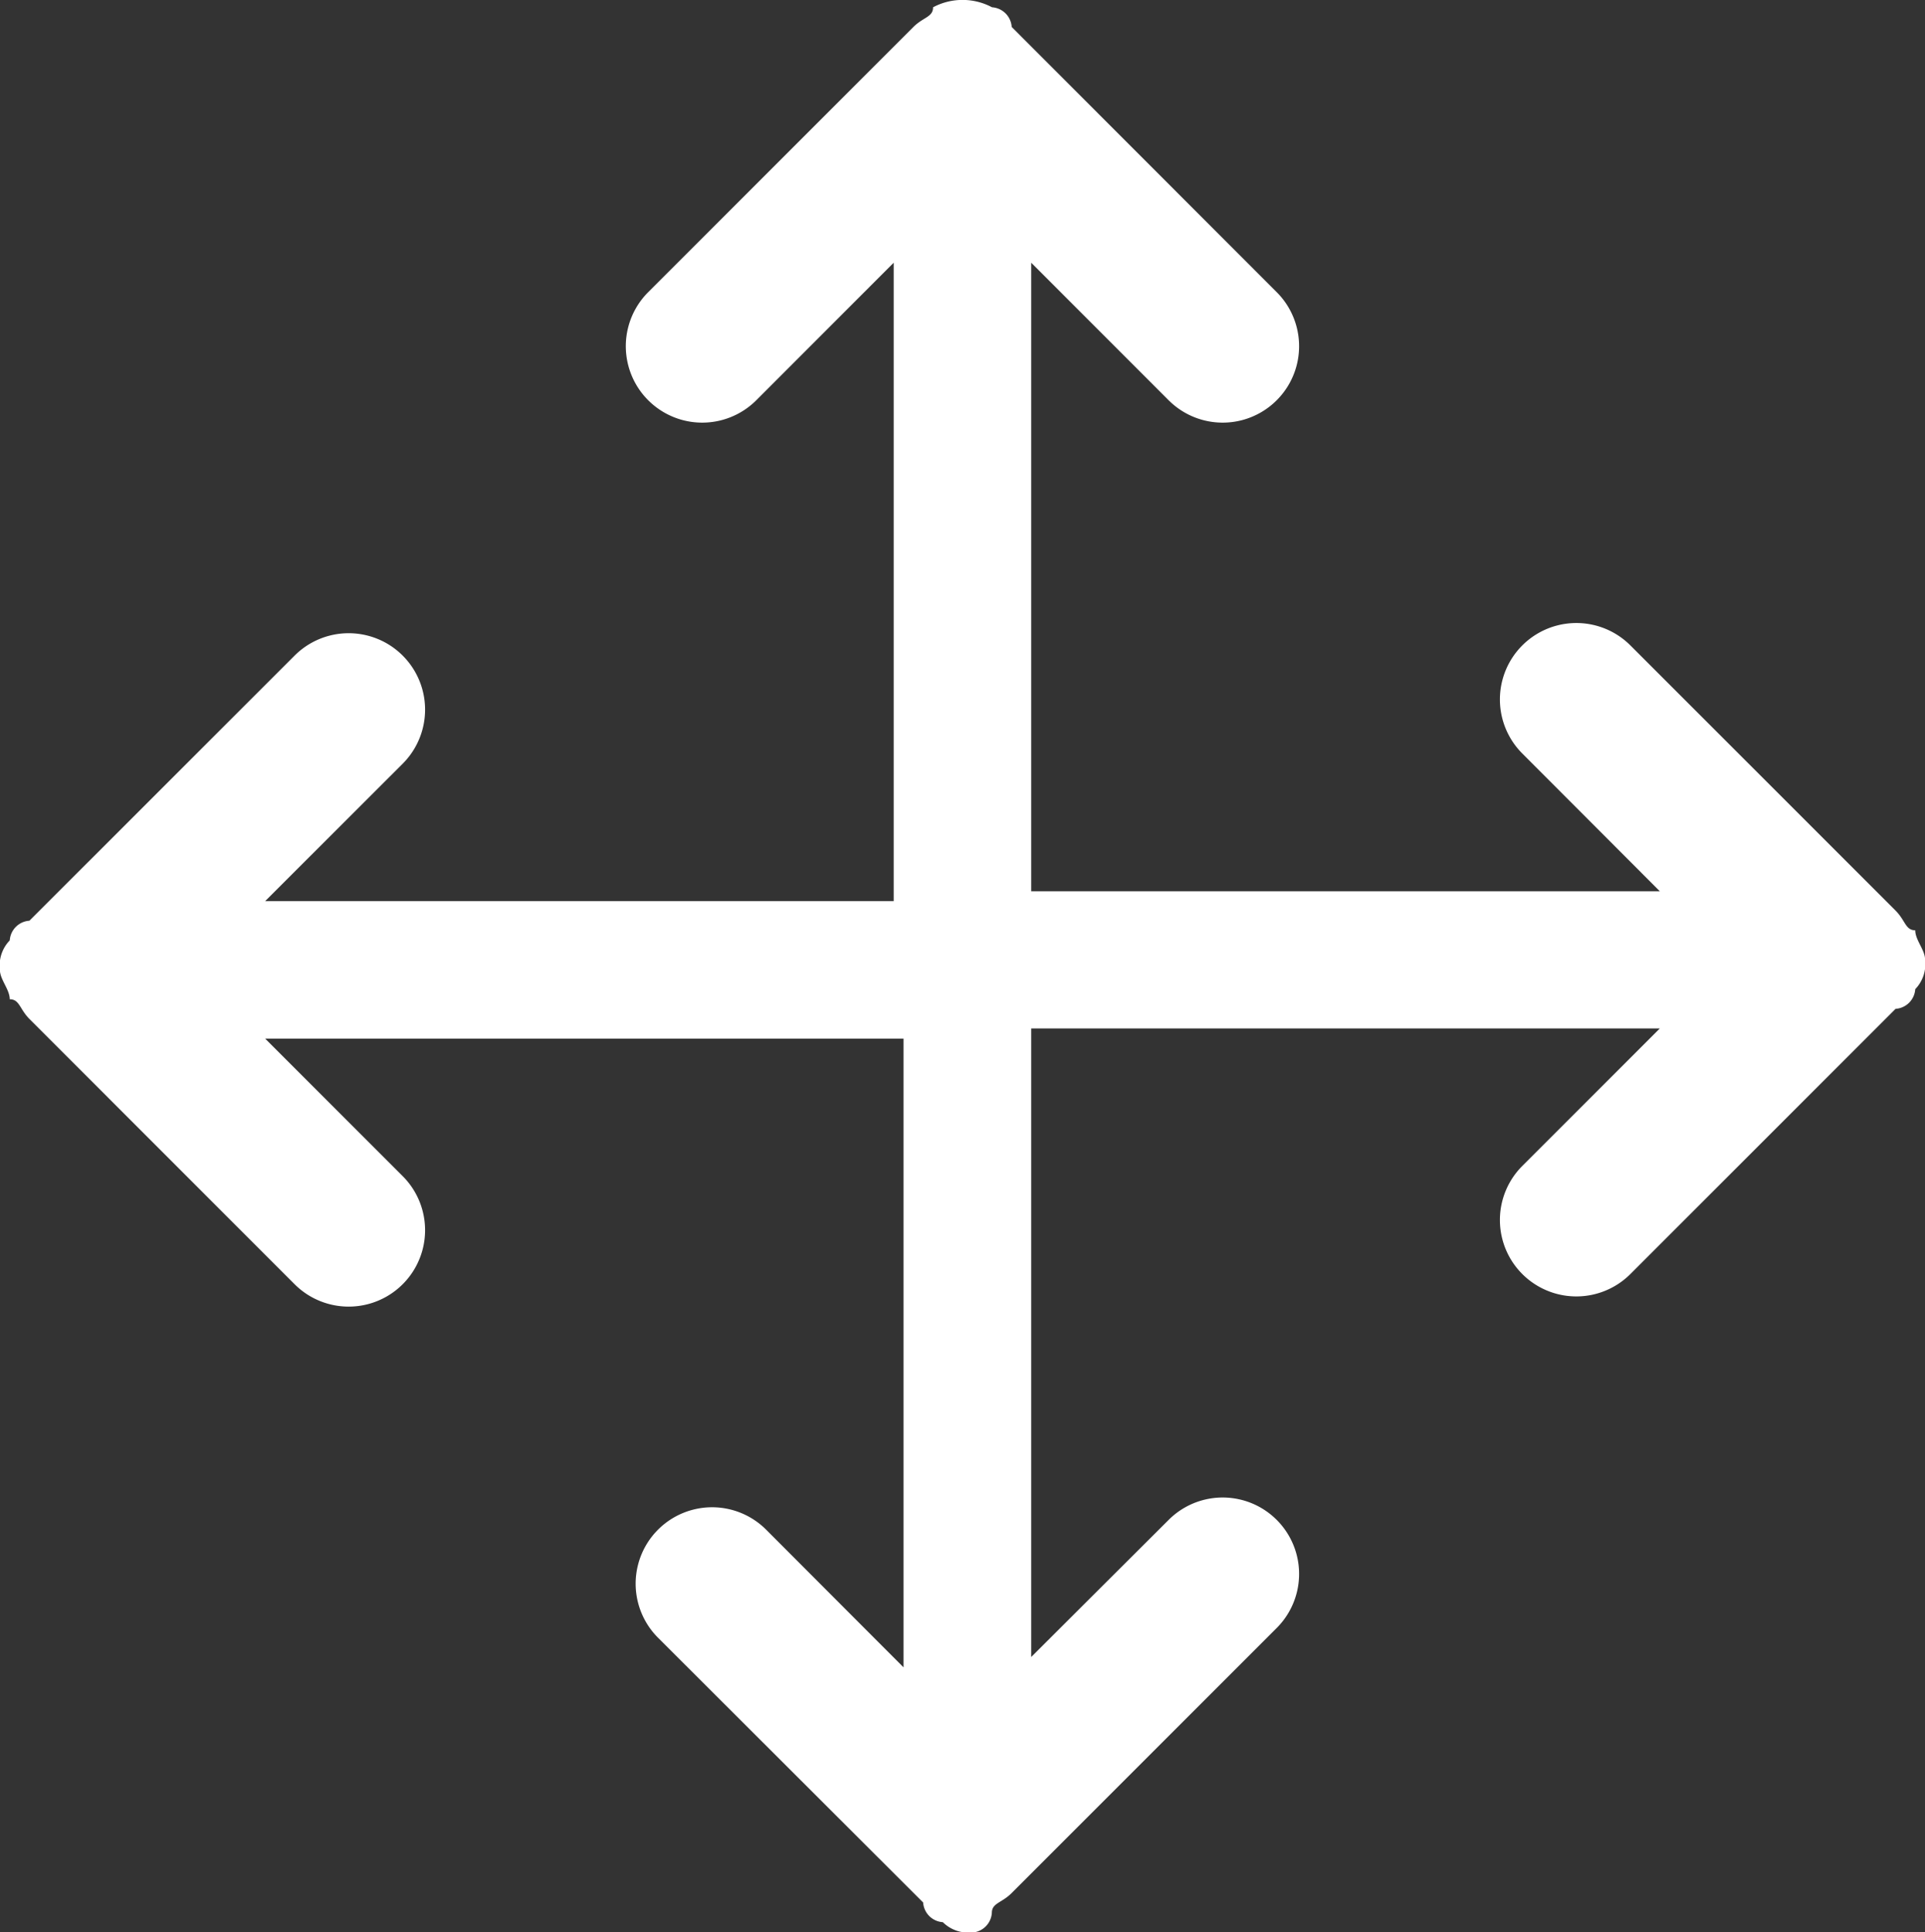 <svg xmlns="http://www.w3.org/2000/svg" width="21.908" height="21.991" viewBox="0 0 21.908 21.991">
  <rect x="0" y="0" width="21.908" height="21.991" fill="#333333" stroke="none"/>
  <g id="move" transform="translate(-2.1 -2.125)">
    <path id="Path_2742" data-name="Path 2742" d="M13.166,24.116A.411.411,0,0,1,12.83,24a.24.24,0,0,1-.224-.224L9.589,20.763a.869.869,0,1,1,1.23-1.23L12.383,21.1V13.945H5.118L6.683,15.51a.869.869,0,1,1-1.23,1.23L2.435,13.721c-.112-.112-.112-.224-.224-.224,0-.112-.112-.224-.112-.335a.411.411,0,0,1,.112-.335.24.24,0,0,1,.224-.224L5.453,9.586a.869.869,0,1,1,1.23,1.23L5.118,12.38h7.153V5.115L10.707,6.68a.869.869,0,0,1-1.23-1.23l3.018-3.018c.112-.112.224-.112.224-.224a.713.713,0,0,1,.671,0,.24.24,0,0,1,.224.224L16.63,5.45A.869.869,0,1,1,15.4,6.68L13.836,5.115v7.153H20.99L19.425,10.7a.869.869,0,1,1,1.23-1.23l3.018,3.018c.112.112.112.224.224.224,0,.112.112.224.112.335a.411.411,0,0,1-.112.335.24.24,0,0,1-.224.224l-3.018,3.018a.869.869,0,1,1-1.23-1.23l1.565-1.565H13.836v7.153L15.4,19.422a.869.869,0,1,1,1.23,1.23l-3.018,3.018c-.112.112-.224.112-.224.224a.24.24,0,0,1-.224.224Z" fill="#fff"/>
  </g>
</svg>
